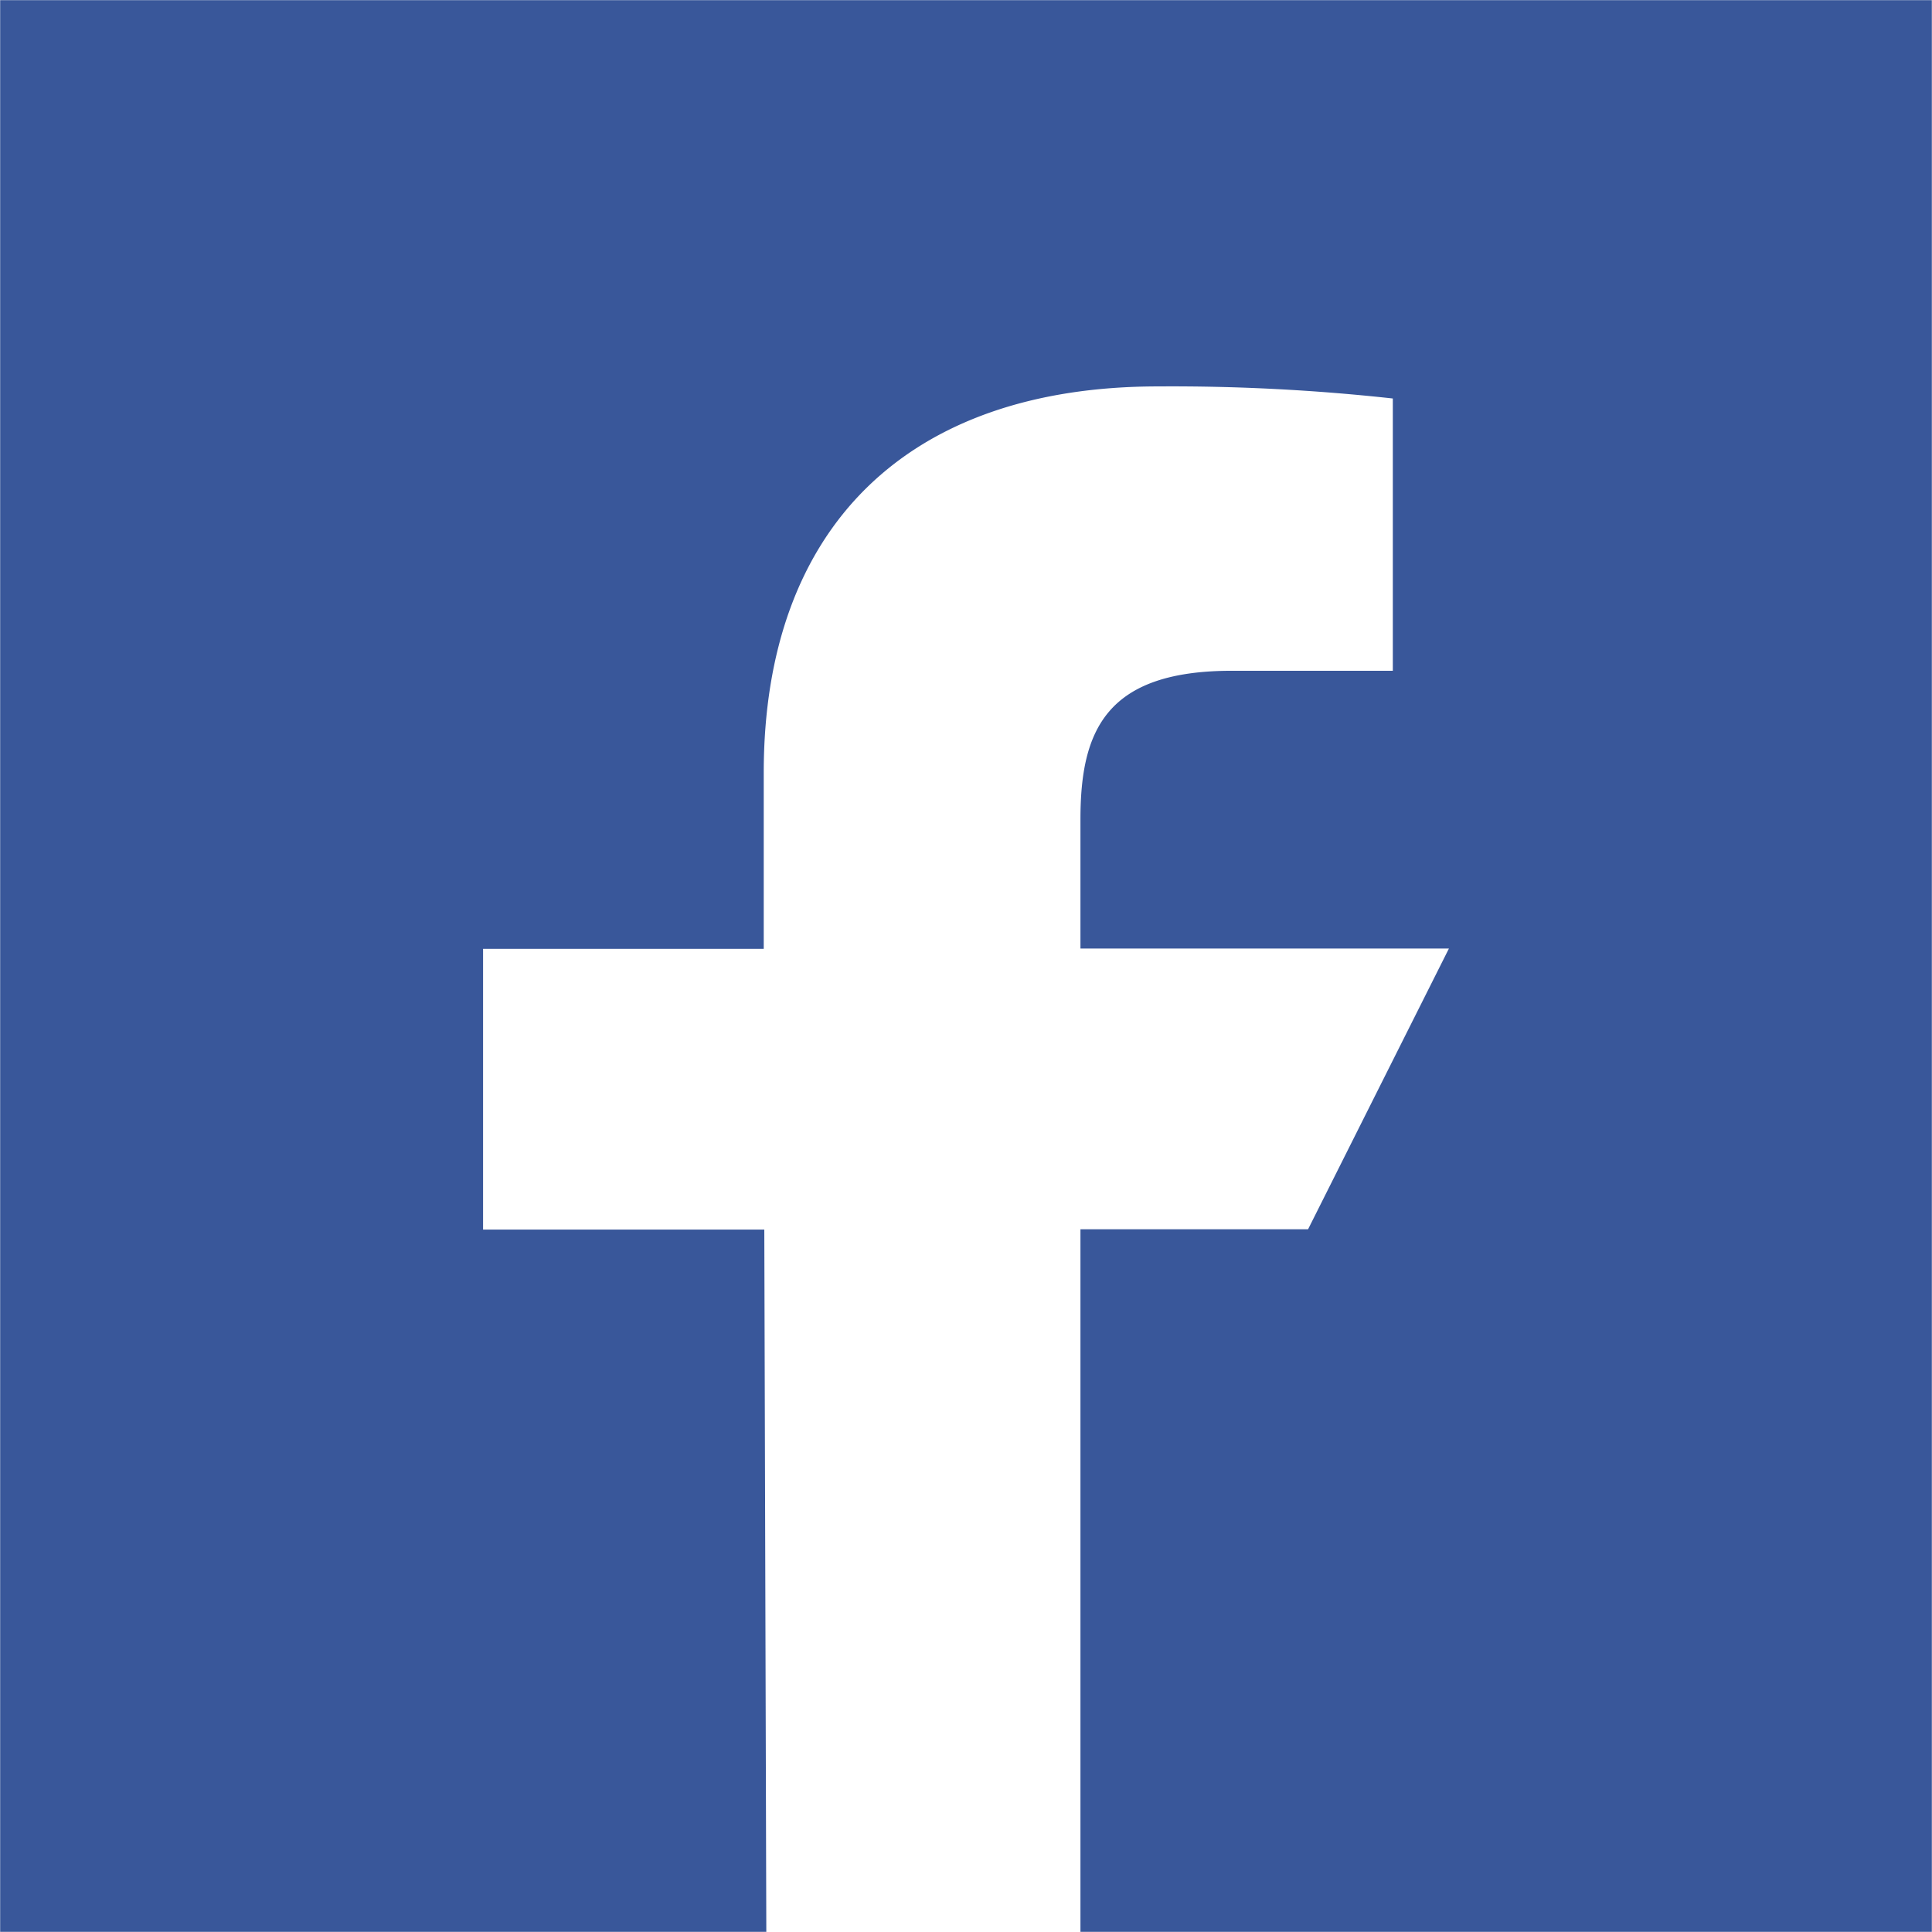 <svg xmlns="http://www.w3.org/2000/svg" width="24.004" height="24.006" viewBox="0 0 24.004 24.006"><path d="M24808.518,21598h0l-9.518,0v-24h24v24l-10.578,0v-8.729h2.828l1.75-3.488h-4.578v-1.607c0-1.105.32-1.844,1.881-1.844h2v-3.383a25.125,25.125,0,0,0-2.916-.15c-3.113,0-4.9,1.748-4.9,4.8v2.188H24805v3.488h3.494l.025,8.729Z" transform="translate(-24798.998 -21573.998)" fill="#39579a"/></svg>